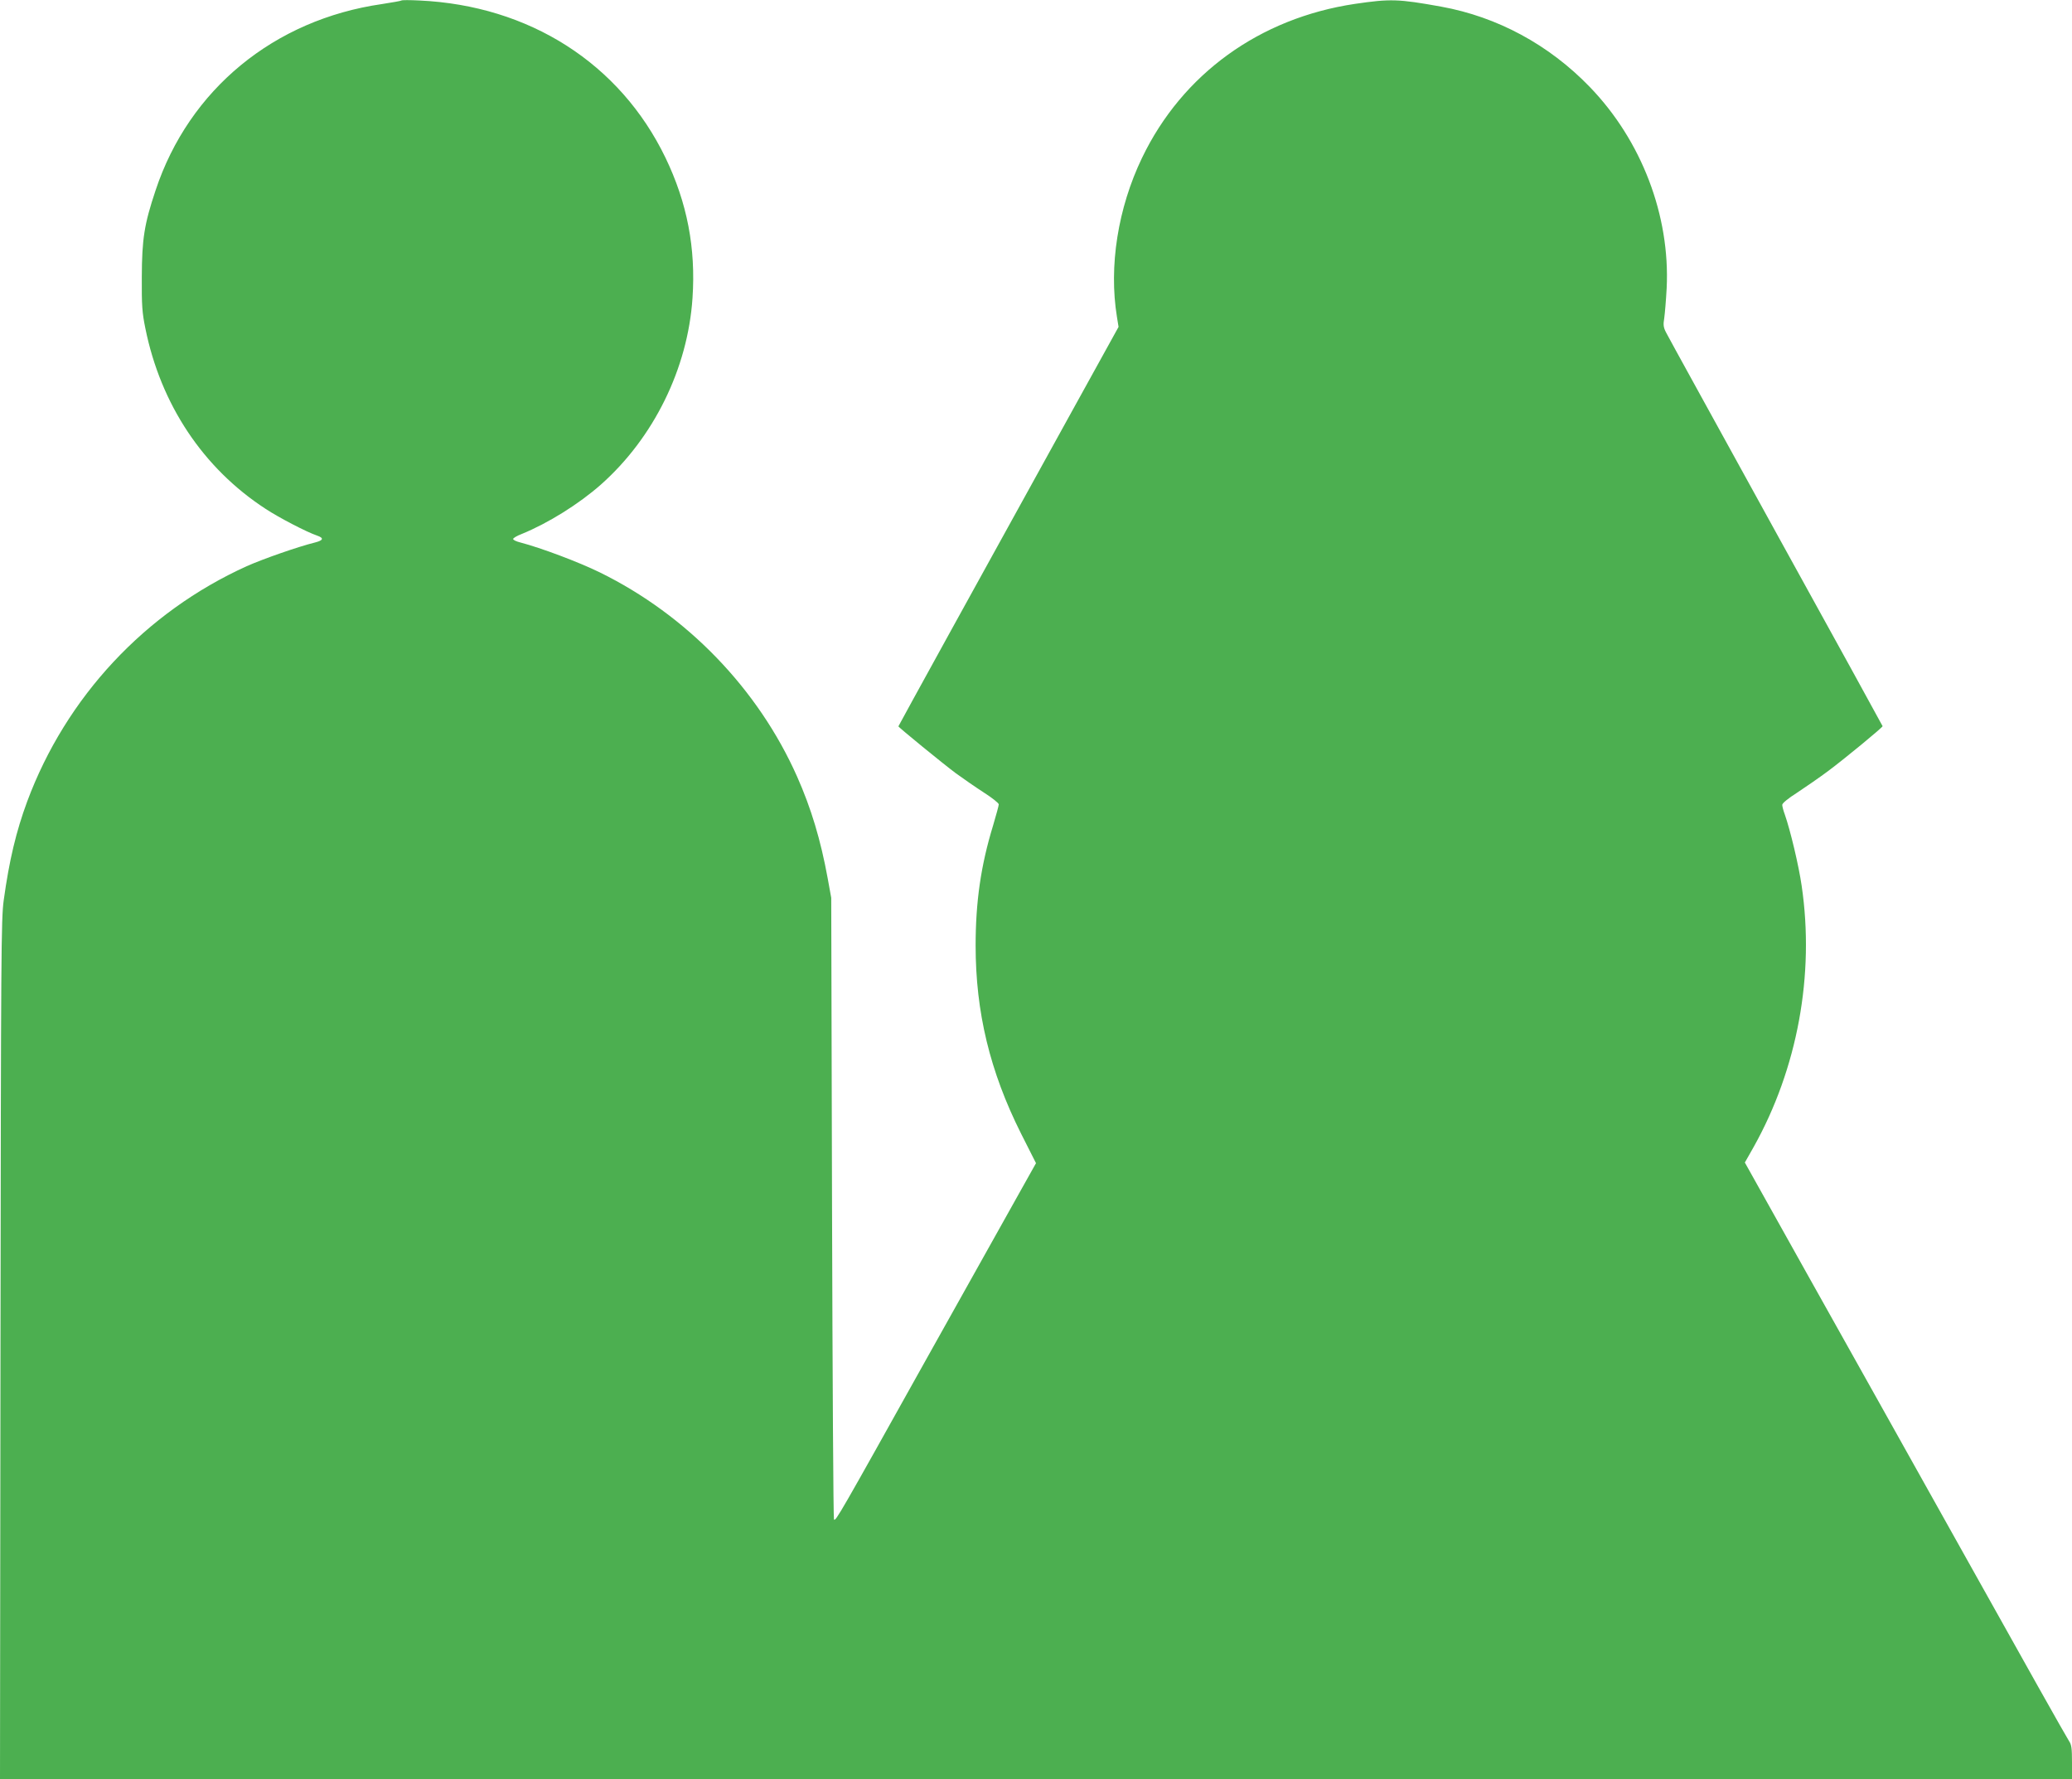 <?xml version="1.0" standalone="no"?>
<!DOCTYPE svg PUBLIC "-//W3C//DTD SVG 20010904//EN"
 "http://www.w3.org/TR/2001/REC-SVG-20010904/DTD/svg10.dtd">
<svg version="1.0" xmlns="http://www.w3.org/2000/svg"
 width="1280pt" height="1099pt" viewBox="0 0 1280 1099"
 preserveAspectRatio="xMidYMid meet">
<g transform="translate(0,1099) scale(0.1,-0.1)"
fill="#4caf50" stroke="none">
<path d="M2480 10987 c-3 -3 -57 -12 -120 -22 -667 -96 -1192 -527 -1399
-1151 -70 -209 -84 -300 -85 -534 -1 -176 2 -221 22 -318 95 -470 357 -864
743 -1115 82 -54 253 -143 318 -165 43 -15 39 -29 -11 -42 -106 -26 -323 -102
-424 -147 -627 -284 -1116 -808 -1356 -1453 -68 -184 -111 -363 -145 -610 -16
-115 -17 -331 -20 -2777 l-3 -2653 6400 0 6400 0 0 105 c0 88 -3 110 -19 133
-11 15 -295 520 -631 1122 -337 602 -783 1400 -992 1772 l-379 678 55 97 c270
483 377 1062 296 1612 -18 125 -70 343 -104 440 -9 24 -16 51 -16 60 0 10 36
40 93 76 50 33 137 93 192 134 98 73 335 268 335 276 0 2 -297 542 -660 1199
-362 658 -668 1212 -678 1233 -16 31 -18 47 -11 88 4 28 11 111 15 185 22 449
-155 912 -475 1243 -252 261 -571 433 -918 496 -266 48 -314 49 -533 17 -589
-88 -1066 -433 -1315 -951 -149 -310 -206 -669 -155 -982 l10 -62 -289 -523
c-552 -999 -1071 -1941 -1071 -1944 0 -6 281 -235 355 -290 44 -32 122 -86
173 -119 50 -32 92 -65 92 -73 0 -7 -16 -66 -35 -130 -76 -248 -108 -473 -108
-742 0 -411 88 -777 280 -1160 l93 -184 -79 -141 c-43 -77 -311 -556 -596
-1065 -543 -973 -562 -1006 -573 -995 -4 4 -9 869 -12 1923 l-5 1917 -22 121
c-43 236 -102 432 -189 628 -241 542 -681 997 -1219 1261 -131 64 -362 151
-492 185 -24 6 -43 15 -43 21 0 6 24 20 53 31 164 67 353 185 489 305 326 289
537 717 566 1152 21 309 -33 589 -167 867 -281 582 -841 940 -1521 971 -58 3
-107 3 -110 0z"/>
</g>
</svg>
